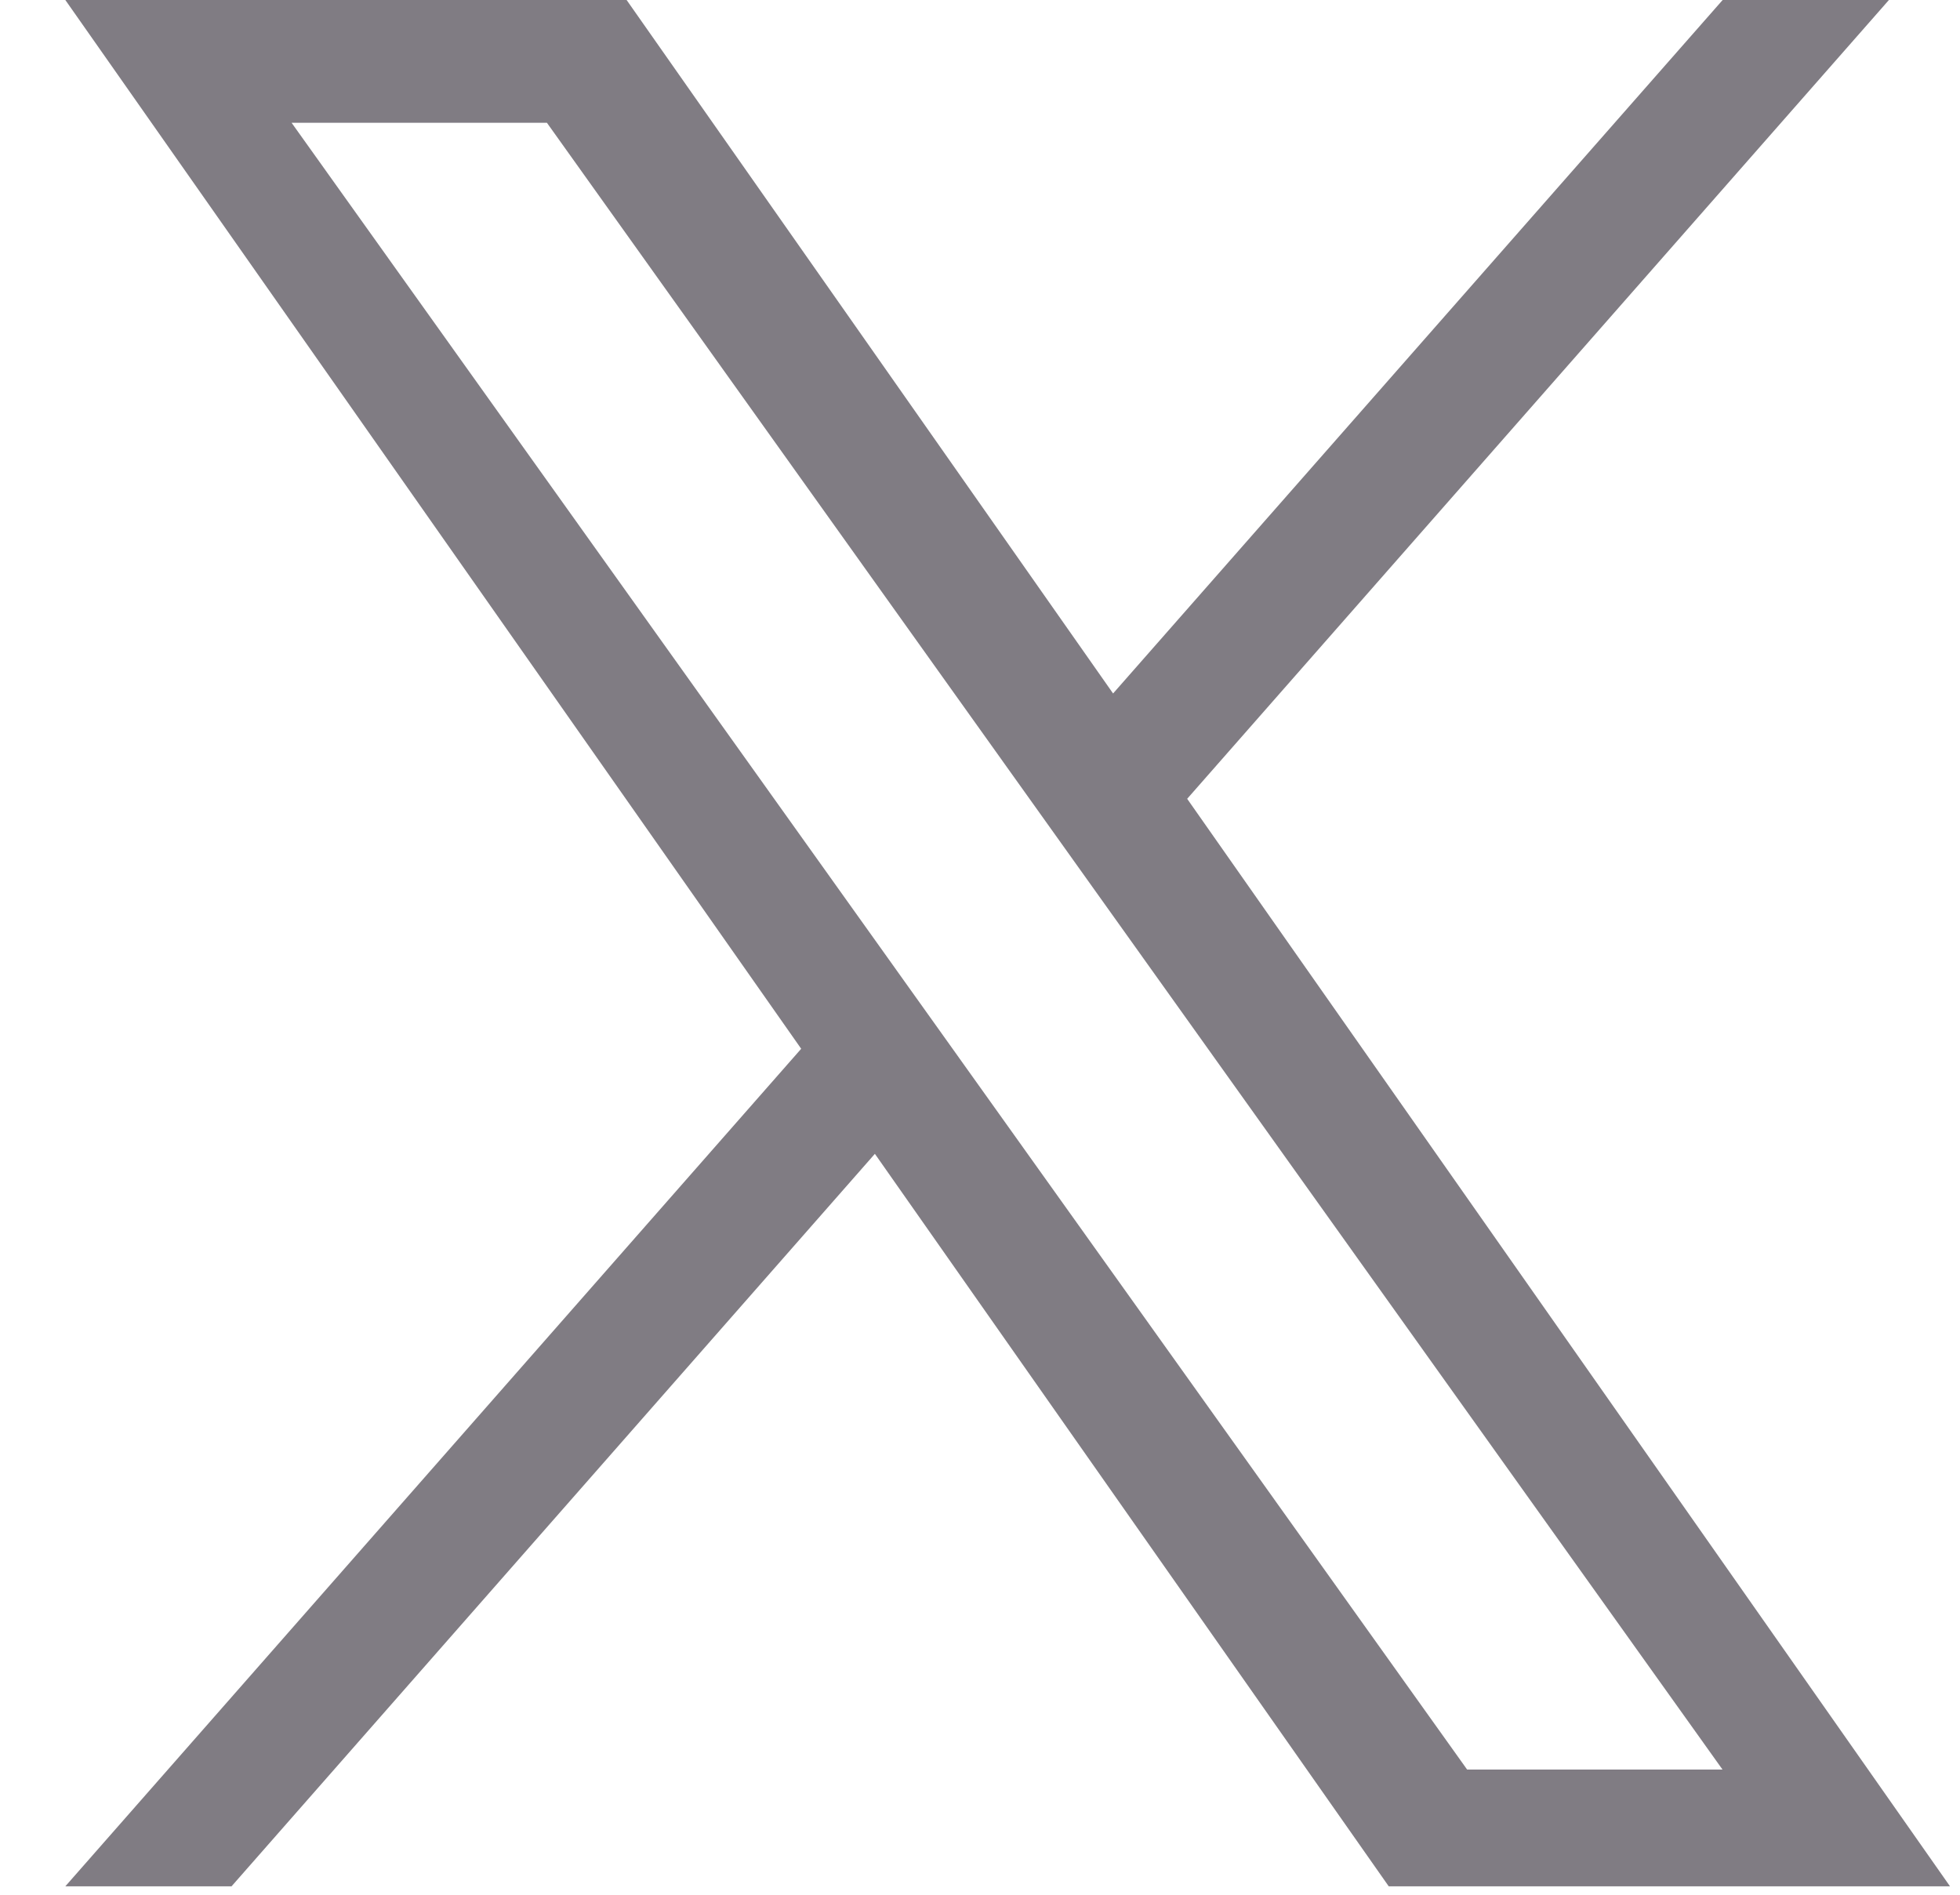 <?xml version="1.0" encoding="utf-8"?>
<svg xmlns="http://www.w3.org/2000/svg" fill="none" height="100%" overflow="visible" preserveAspectRatio="none" style="display: block;" viewBox="0 0 30 29" width="100%">
<g id="X Logo">
<path d="M18.171 12.226L28.912 0H26.367L17.037 10.614L9.591 0H1L12.263 16.052L1 28.871H3.544L13.391 17.66L21.256 28.871H29.847M4.463 1.879H8.371L26.365 27.084H22.456" fill="#807C83" id="Icon"/>
</g>
</svg>